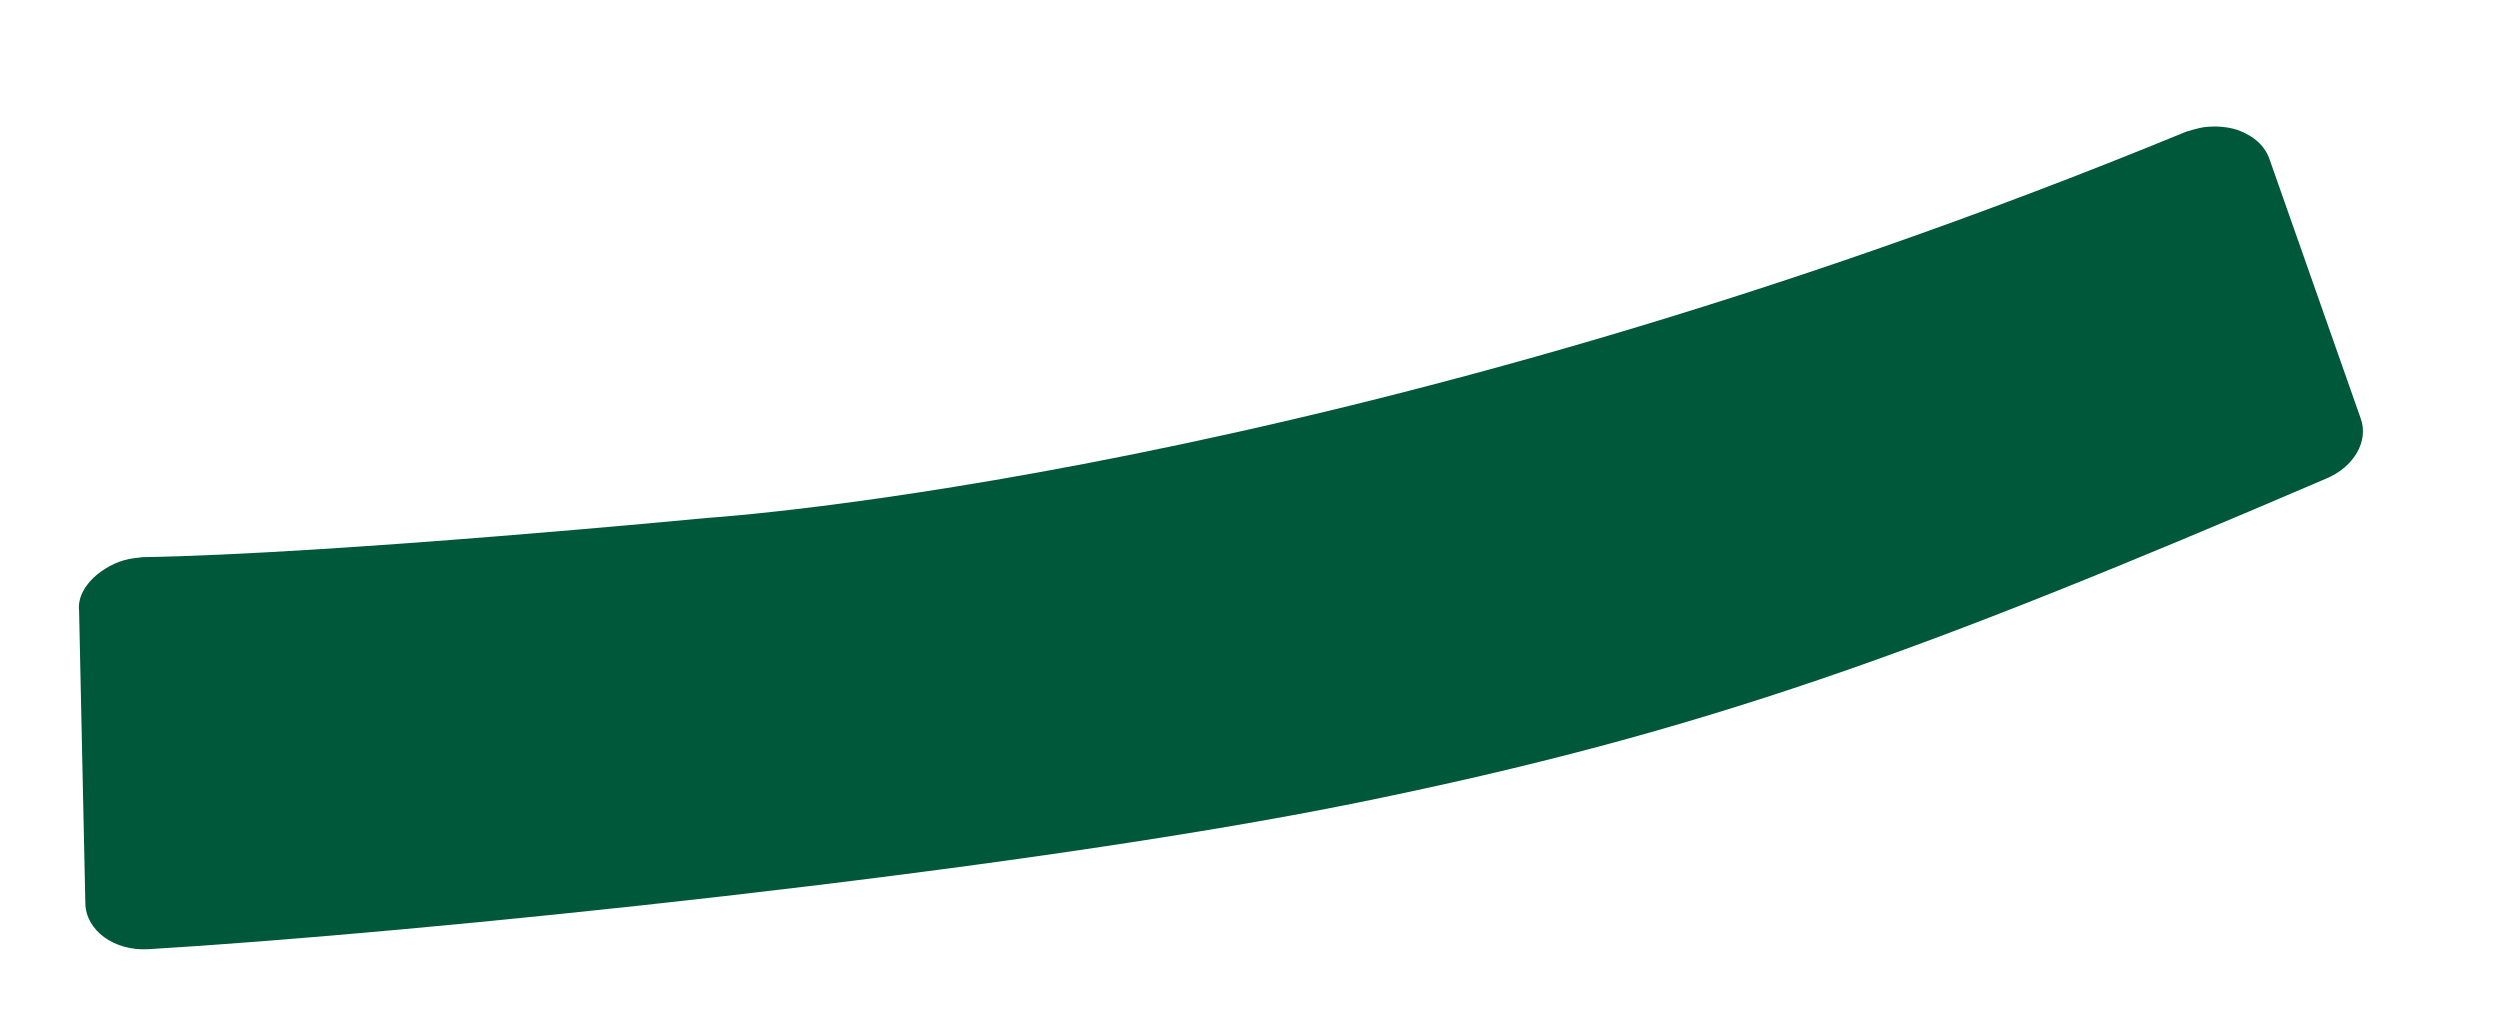 <svg width="22" height="9" viewBox="0 0 22 9" fill="none" xmlns="http://www.w3.org/2000/svg">
<path d="M19.238 1.159C19.238 1.159 19.347 1.125 19.396 1.119C19.496 1.107 19.598 1.114 19.689 1.143C19.835 1.196 19.934 1.284 19.975 1.41L20.773 3.679C20.849 3.881 20.713 4.11 20.474 4.21C16.906 5.741 15.001 6.441 11.963 7.06C8.926 7.679 3.646 8.213 1.305 8.353C1.005 8.37 0.755 8.189 0.751 7.948L0.696 5.375C0.681 5.256 0.755 5.136 0.858 5.053C0.95 4.981 1.056 4.927 1.181 4.912C1.205 4.909 1.23 4.906 1.255 4.903C2.941 4.875 6.231 4.557 6.231 4.557C6.231 4.557 11.836 4.204 19.238 1.159Z" fill="#00583B"/>
</svg>
